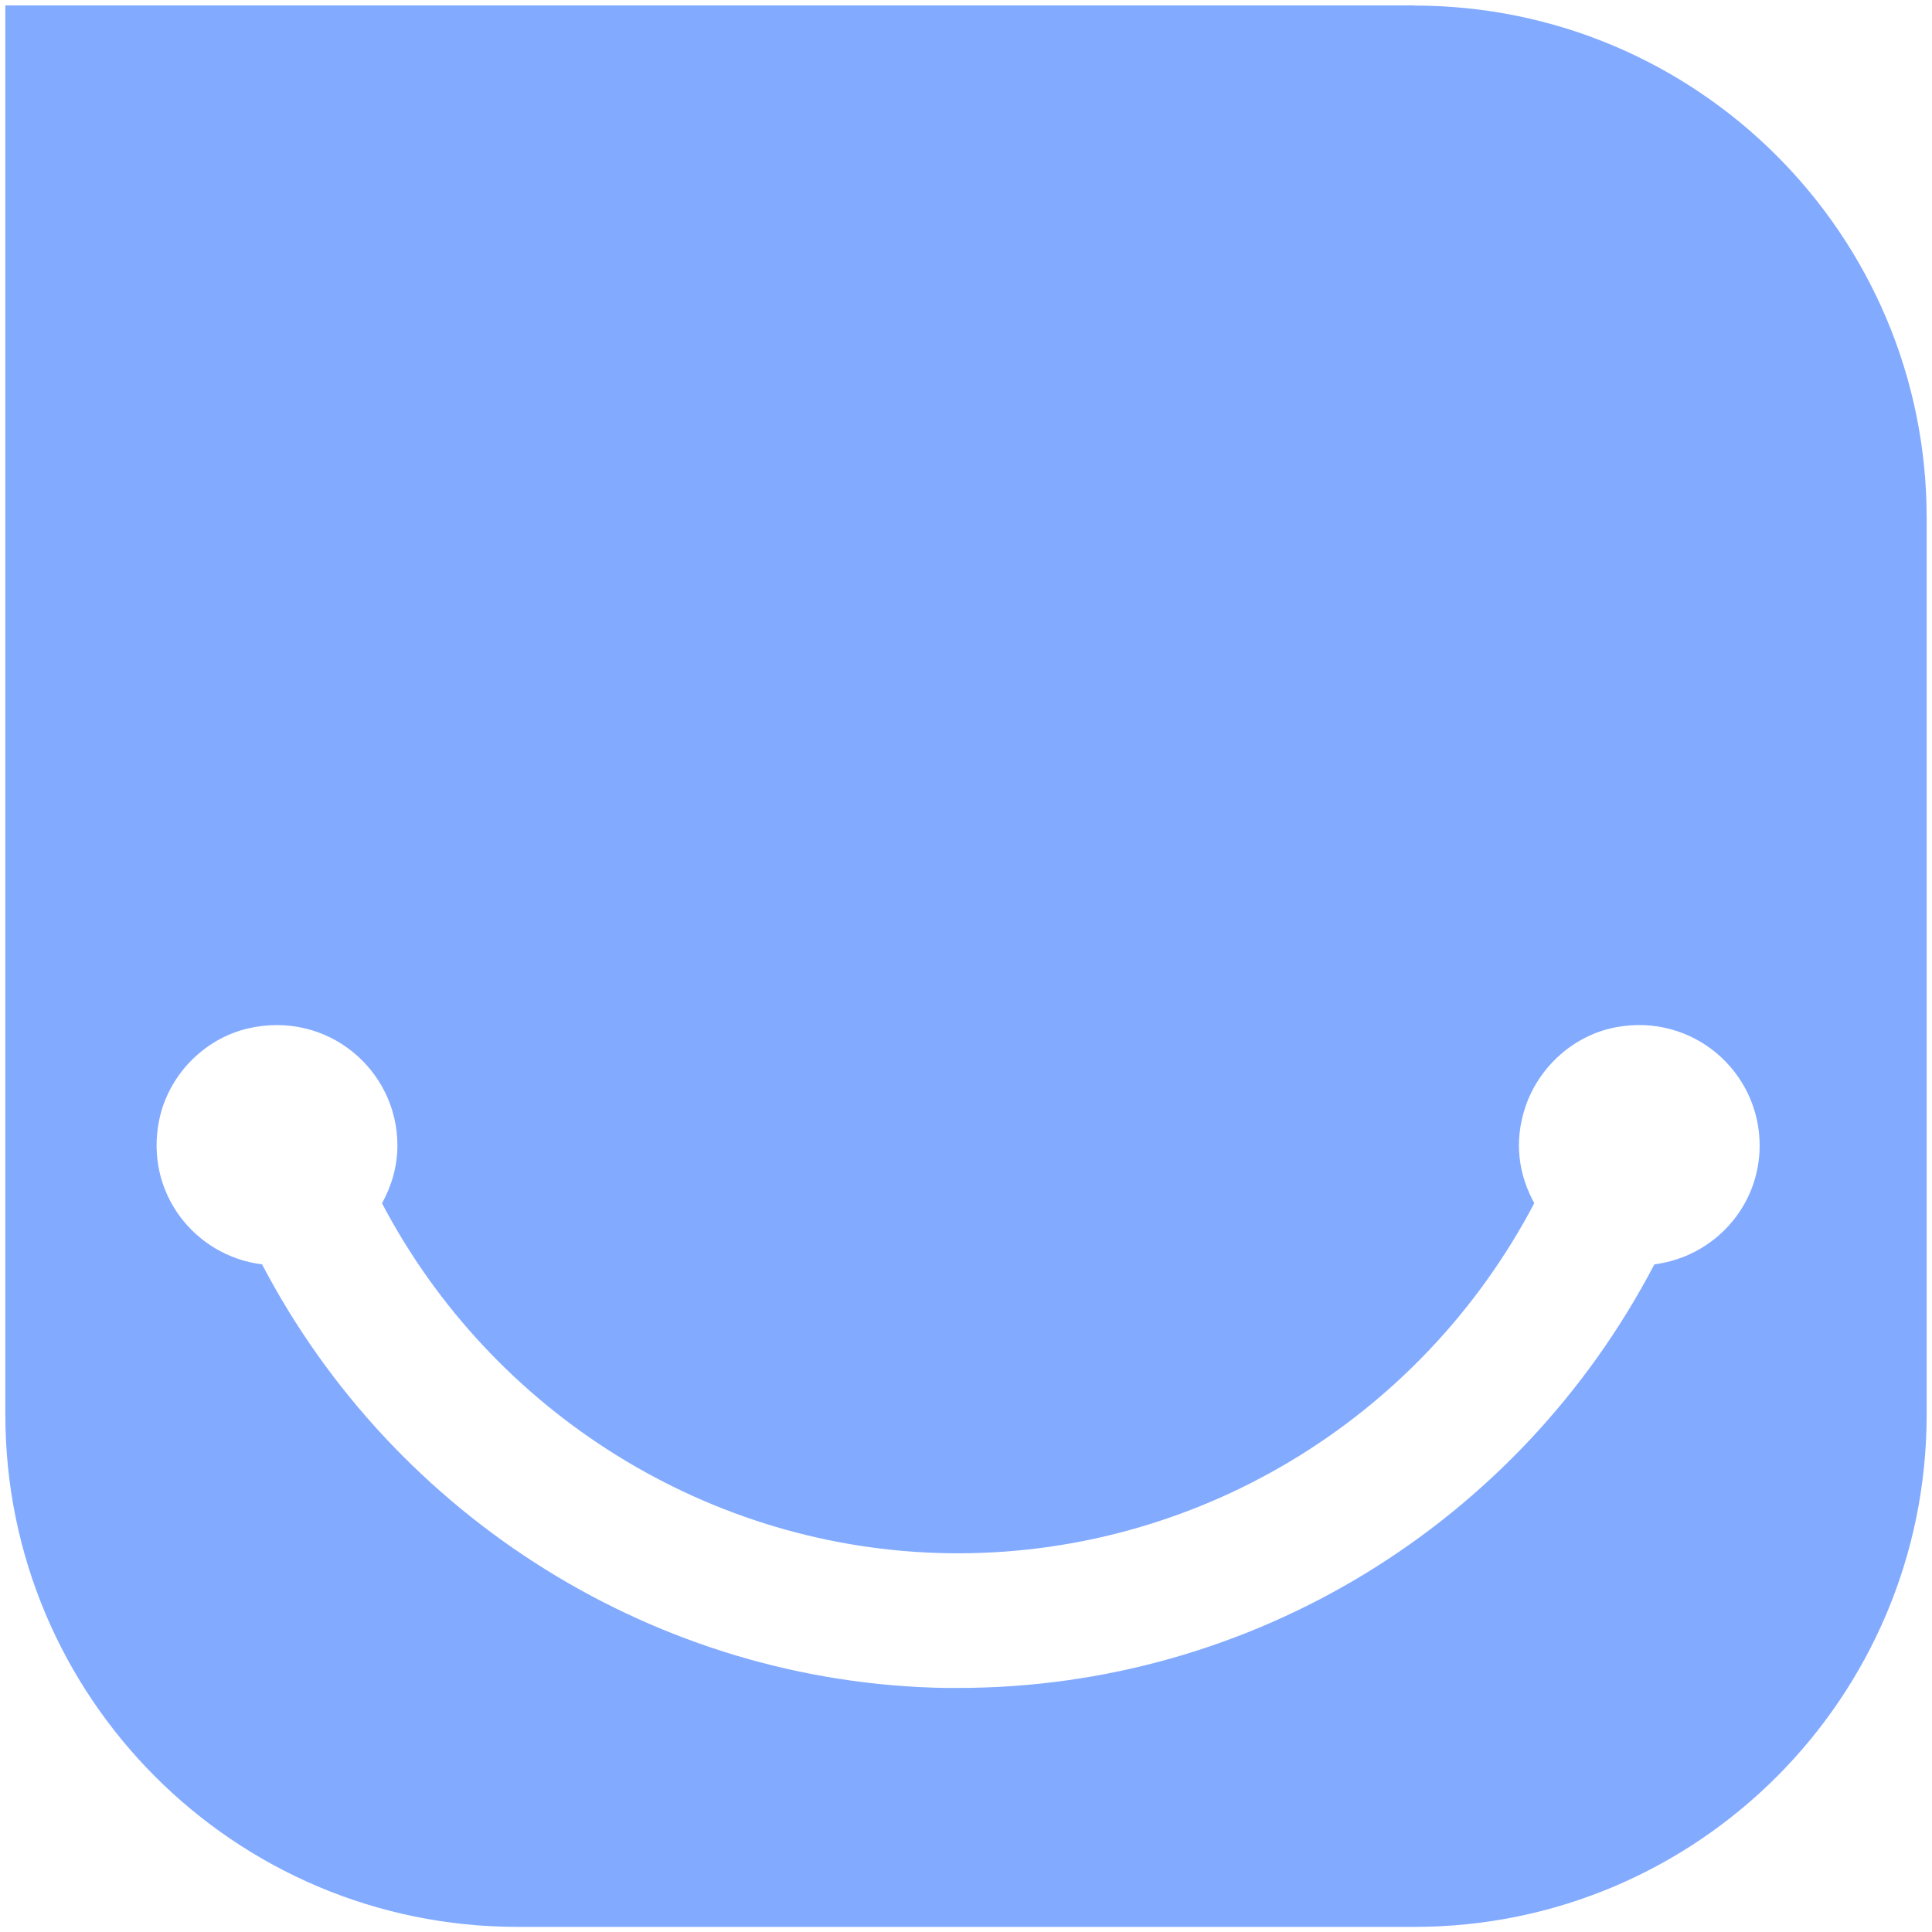 <svg width="34" height="34" viewBox="0 0 34 34" fill="none" xmlns="http://www.w3.org/2000/svg">
<path d="M24.892 0.095H0.094V24.894C0.094 29.875 4.132 33.91 9.11 33.91H24.89C29.871 33.91 33.906 29.872 33.906 24.894V9.114C33.906 4.133 29.868 0.098 24.89 0.098L24.892 0.095ZM29.114 22.251C26.726 26.821 22.022 29.705 16.863 29.705C16.789 29.705 16.718 29.705 16.644 29.705C11.586 29.625 6.953 26.725 4.612 22.251C3.425 22.103 2.539 20.985 2.802 19.707C2.964 18.923 3.589 18.279 4.368 18.098C5.758 17.777 6.994 18.824 6.994 20.159C6.994 20.529 6.89 20.872 6.723 21.176C8.666 24.875 12.499 27.268 16.679 27.334C21.003 27.402 24.988 25.006 27.001 21.174C26.735 20.691 26.631 20.107 26.847 19.471C27.088 18.767 27.7 18.218 28.432 18.079C29.783 17.821 30.967 18.852 30.967 20.159C30.967 21.239 30.156 22.119 29.111 22.251H29.114Z" fill="#82AAFF"/>
</svg>
